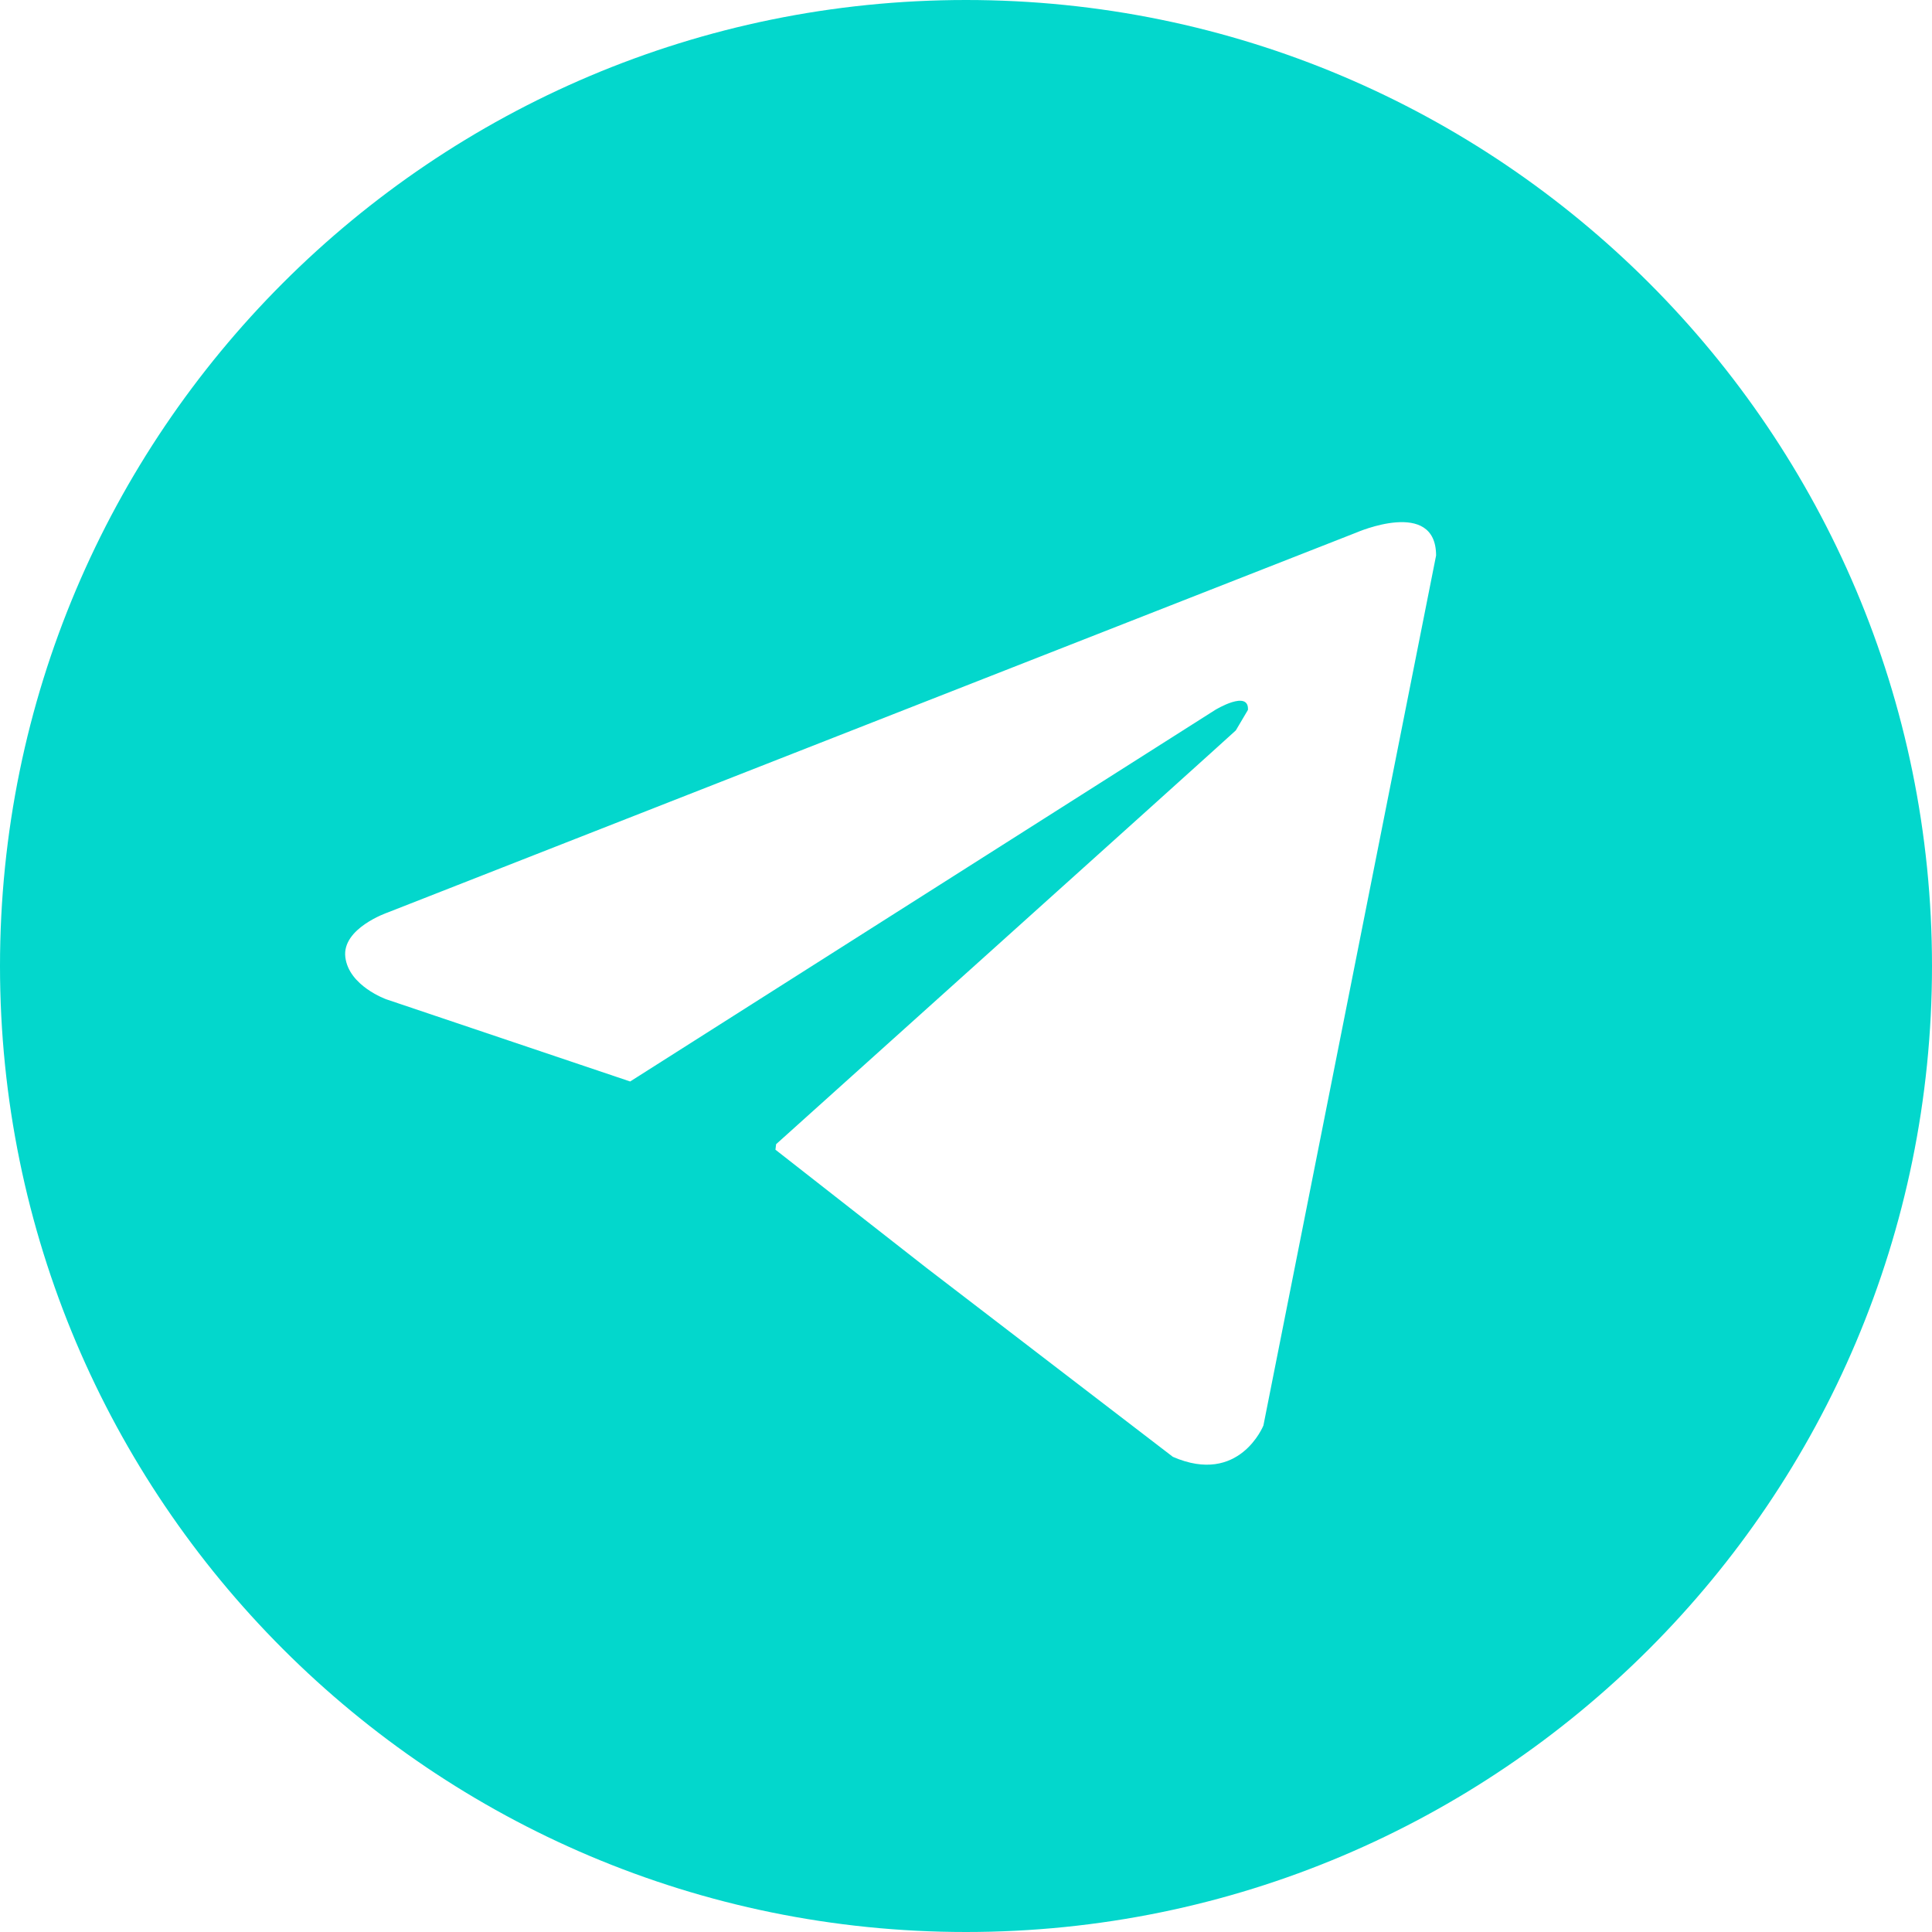 <?xml version="1.0" encoding="UTF-8"?> <svg xmlns="http://www.w3.org/2000/svg" width="35" height="35" viewBox="0 0 35 35" fill="none"> <path d="M17.5 0C7.836 0 0 7.836 0 17.5C0 27.164 7.836 35 17.5 35C27.164 35 35 27.164 35 17.5C35 7.836 27.164 0 17.5 0ZM22.888 25.824C22.888 25.824 22.452 26.916 21.248 26.392L16.788 22.972L14.048 20.828L14.06 20.728C14.06 20.728 22.06 13.536 22.388 13.232L22.608 12.86C22.628 12.488 22.016 12.86 22.016 12.86L11.416 19.592L7 18.104C7 18.104 6.32 17.864 6.256 17.34C6.192 16.816 7.02 16.532 7.02 16.532L24.572 9.648C24.572 9.648 26.016 9.016 26.016 10.064L22.888 25.824Z" fill="#03D7CC"></path> </svg> 